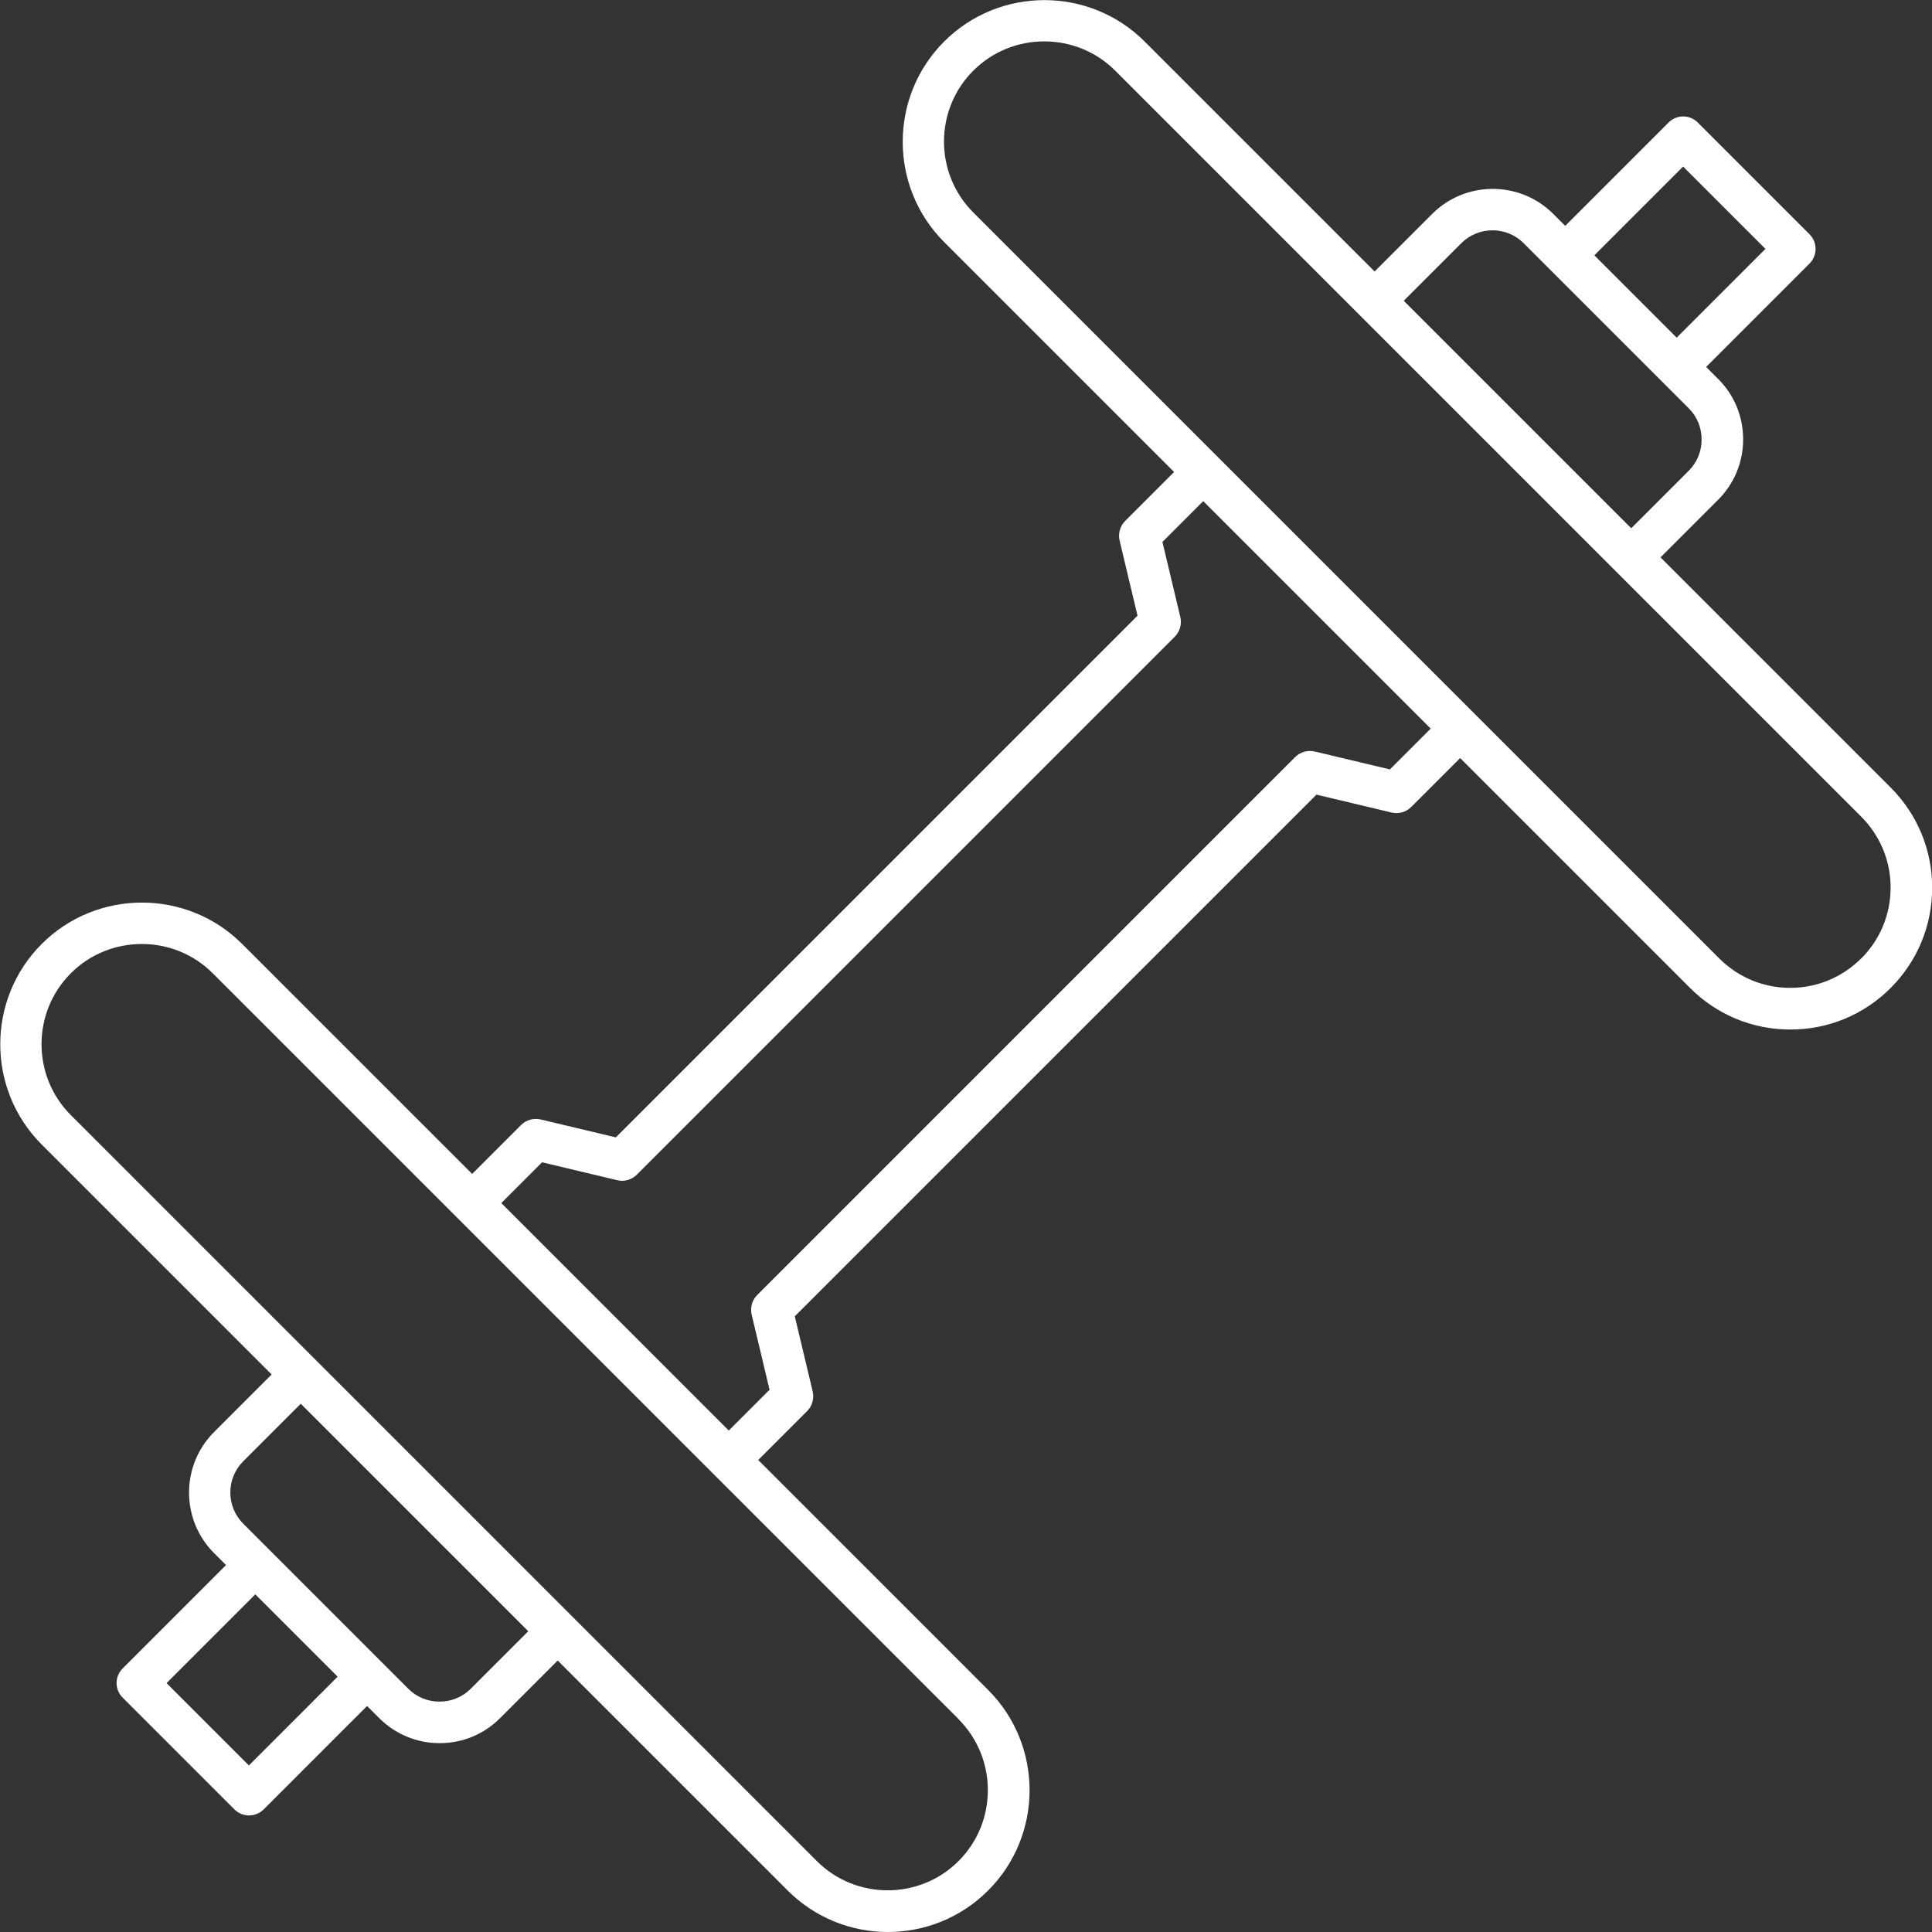 <?xml version="1.0" encoding="UTF-8"?><svg id="Layer_2" xmlns="http://www.w3.org/2000/svg" viewBox="0 0 132.58 132.58"><rect x="0" y="0" width="132.58" height="132.58" fill="#333333" stroke="none"/><defs><style>.cls-1{fill:#fff;}</style></defs><g id="Layer_1-2"><path class="cls-1" d="M129.73,54.03l-15.78-15.78,3.95-3.95c1.11-1.11,1.72-2.58,1.72-4.15s-.61-3.05-1.72-4.15l-.82-.82,7.09-7.09c.27-.27,.42-.63,.42-1.01s-.15-.74-.42-1.01l-7.66-7.66c-.56-.56-1.46-.56-2.01,0l-7.09,7.09-.82-.82c-2.29-2.29-6.02-2.29-8.31,0l-3.95,3.95-15.78-15.78c-3.79-3.79-9.97-3.79-13.76,0-3.79,3.79-3.79,9.97,0,13.76,.57,.57,7.34,7.34,15.78,15.78l-3.36,3.36c-.35,.35-.49,.86-.38,1.34l1.23,5.16-35.8,35.8-5.16-1.23c-.48-.11-.99,.03-1.34,.38l-3.36,3.36c-8.44-8.44-15.21-15.21-15.78-15.78-3.79-3.79-9.97-3.79-13.76,0-3.79,3.79-3.79,9.97,0,13.76,.57,.57,7.34,7.34,15.78,15.78l-3.95,3.95c-2.29,2.29-2.29,6.02,0,8.31l.82,.82-7.09,7.09c-.56,.56-.56,1.46,0,2.01l7.66,7.66c.27,.27,.63,.42,1.01,.42s.74-.15,1.01-.42l7.09-7.09,.83,.83c1.11,1.11,2.58,1.72,4.15,1.72s3.05-.61,4.15-1.72l3.95-3.95c8.44,8.44,15.21,15.21,15.78,15.78,1.9,1.9,4.39,2.85,6.88,2.85s4.98-.95,6.88-2.85c3.79-3.79,3.79-9.97,0-13.76l-3.12-3.12c-2.87-2.87-7.44-7.44-12.66-12.66l3.36-3.36c.35-.35,.49-.86,.38-1.34l-1.23-5.16,35.8-35.8,5.16,1.23c.48,.11,.99-.03,1.34-.38l3.36-3.36c5.21,5.21,9.79,9.79,12.66,12.66l3.12,3.12c1.84,1.84,4.28,2.85,6.88,2.85s5.04-1.01,6.88-2.85c1.84-1.84,2.85-4.28,2.85-6.88s-1.01-5.04-2.85-6.88ZM17.08,121.15l-5.65-5.65,6.09-6.09,5.65,5.65-6.09,6.09Zm15.22-5.26c-.57,.57-1.33,.88-2.14,.88s-1.57-.31-2.14-.88l-11.33-11.33c-1.18-1.18-1.18-3.1,0-4.28l3.95-3.95,15.61,15.61-3.95,3.95ZM115.5,11.43l5.65,5.65-6.09,6.09-5.65-5.65,6.09-6.09Zm-15.22,5.26c1.18-1.18,3.1-1.18,4.28,0l11.33,11.33c.57,.57,.88,1.33,.88,2.14s-.31,1.57-.88,2.14l-3.95,3.95-15.61-15.61,3.95-3.95Zm-34.5,101.29c2.68,2.68,2.68,7.05,0,9.73-2.68,2.68-7.05,2.68-9.73,0-1.56-1.56-49.63-49.63-51.19-51.19-2.68-2.68-2.68-7.05,0-9.73,1.34-1.34,3.1-2.01,4.87-2.01s3.53,.67,4.87,2.01c.59,.59,45.01,45.01,48.07,48.07l3.12,3.12Zm29.6-65.18l-5.16-1.23c-.48-.11-.99,.03-1.34,.38l-36.92,36.92c-.35,.35-.49,.86-.38,1.34l1.23,5.16-2.8,2.8c-5.05-5.05-10.55-10.55-15.61-15.61l2.8-2.8,5.16,1.23c.48,.12,.99-.03,1.34-.38l36.92-36.92c.35-.35,.49-.86,.38-1.34l-1.23-5.16,2.8-2.8,15.61,15.61-2.8,2.8Zm32.34,12.97c-1.3,1.3-3.03,2.02-4.87,2.02s-3.57-.72-4.87-2.02l-3.12-3.12c-10.96-10.96-46.72-46.72-48.07-48.07-2.68-2.68-2.68-7.05,0-9.73,1.34-1.34,3.1-2.01,4.87-2.01s3.53,.67,4.87,2.01l51.19,51.19c1.3,1.3,2.02,3.03,2.02,4.87s-.72,3.57-2.02,4.87Z"/></g></svg>